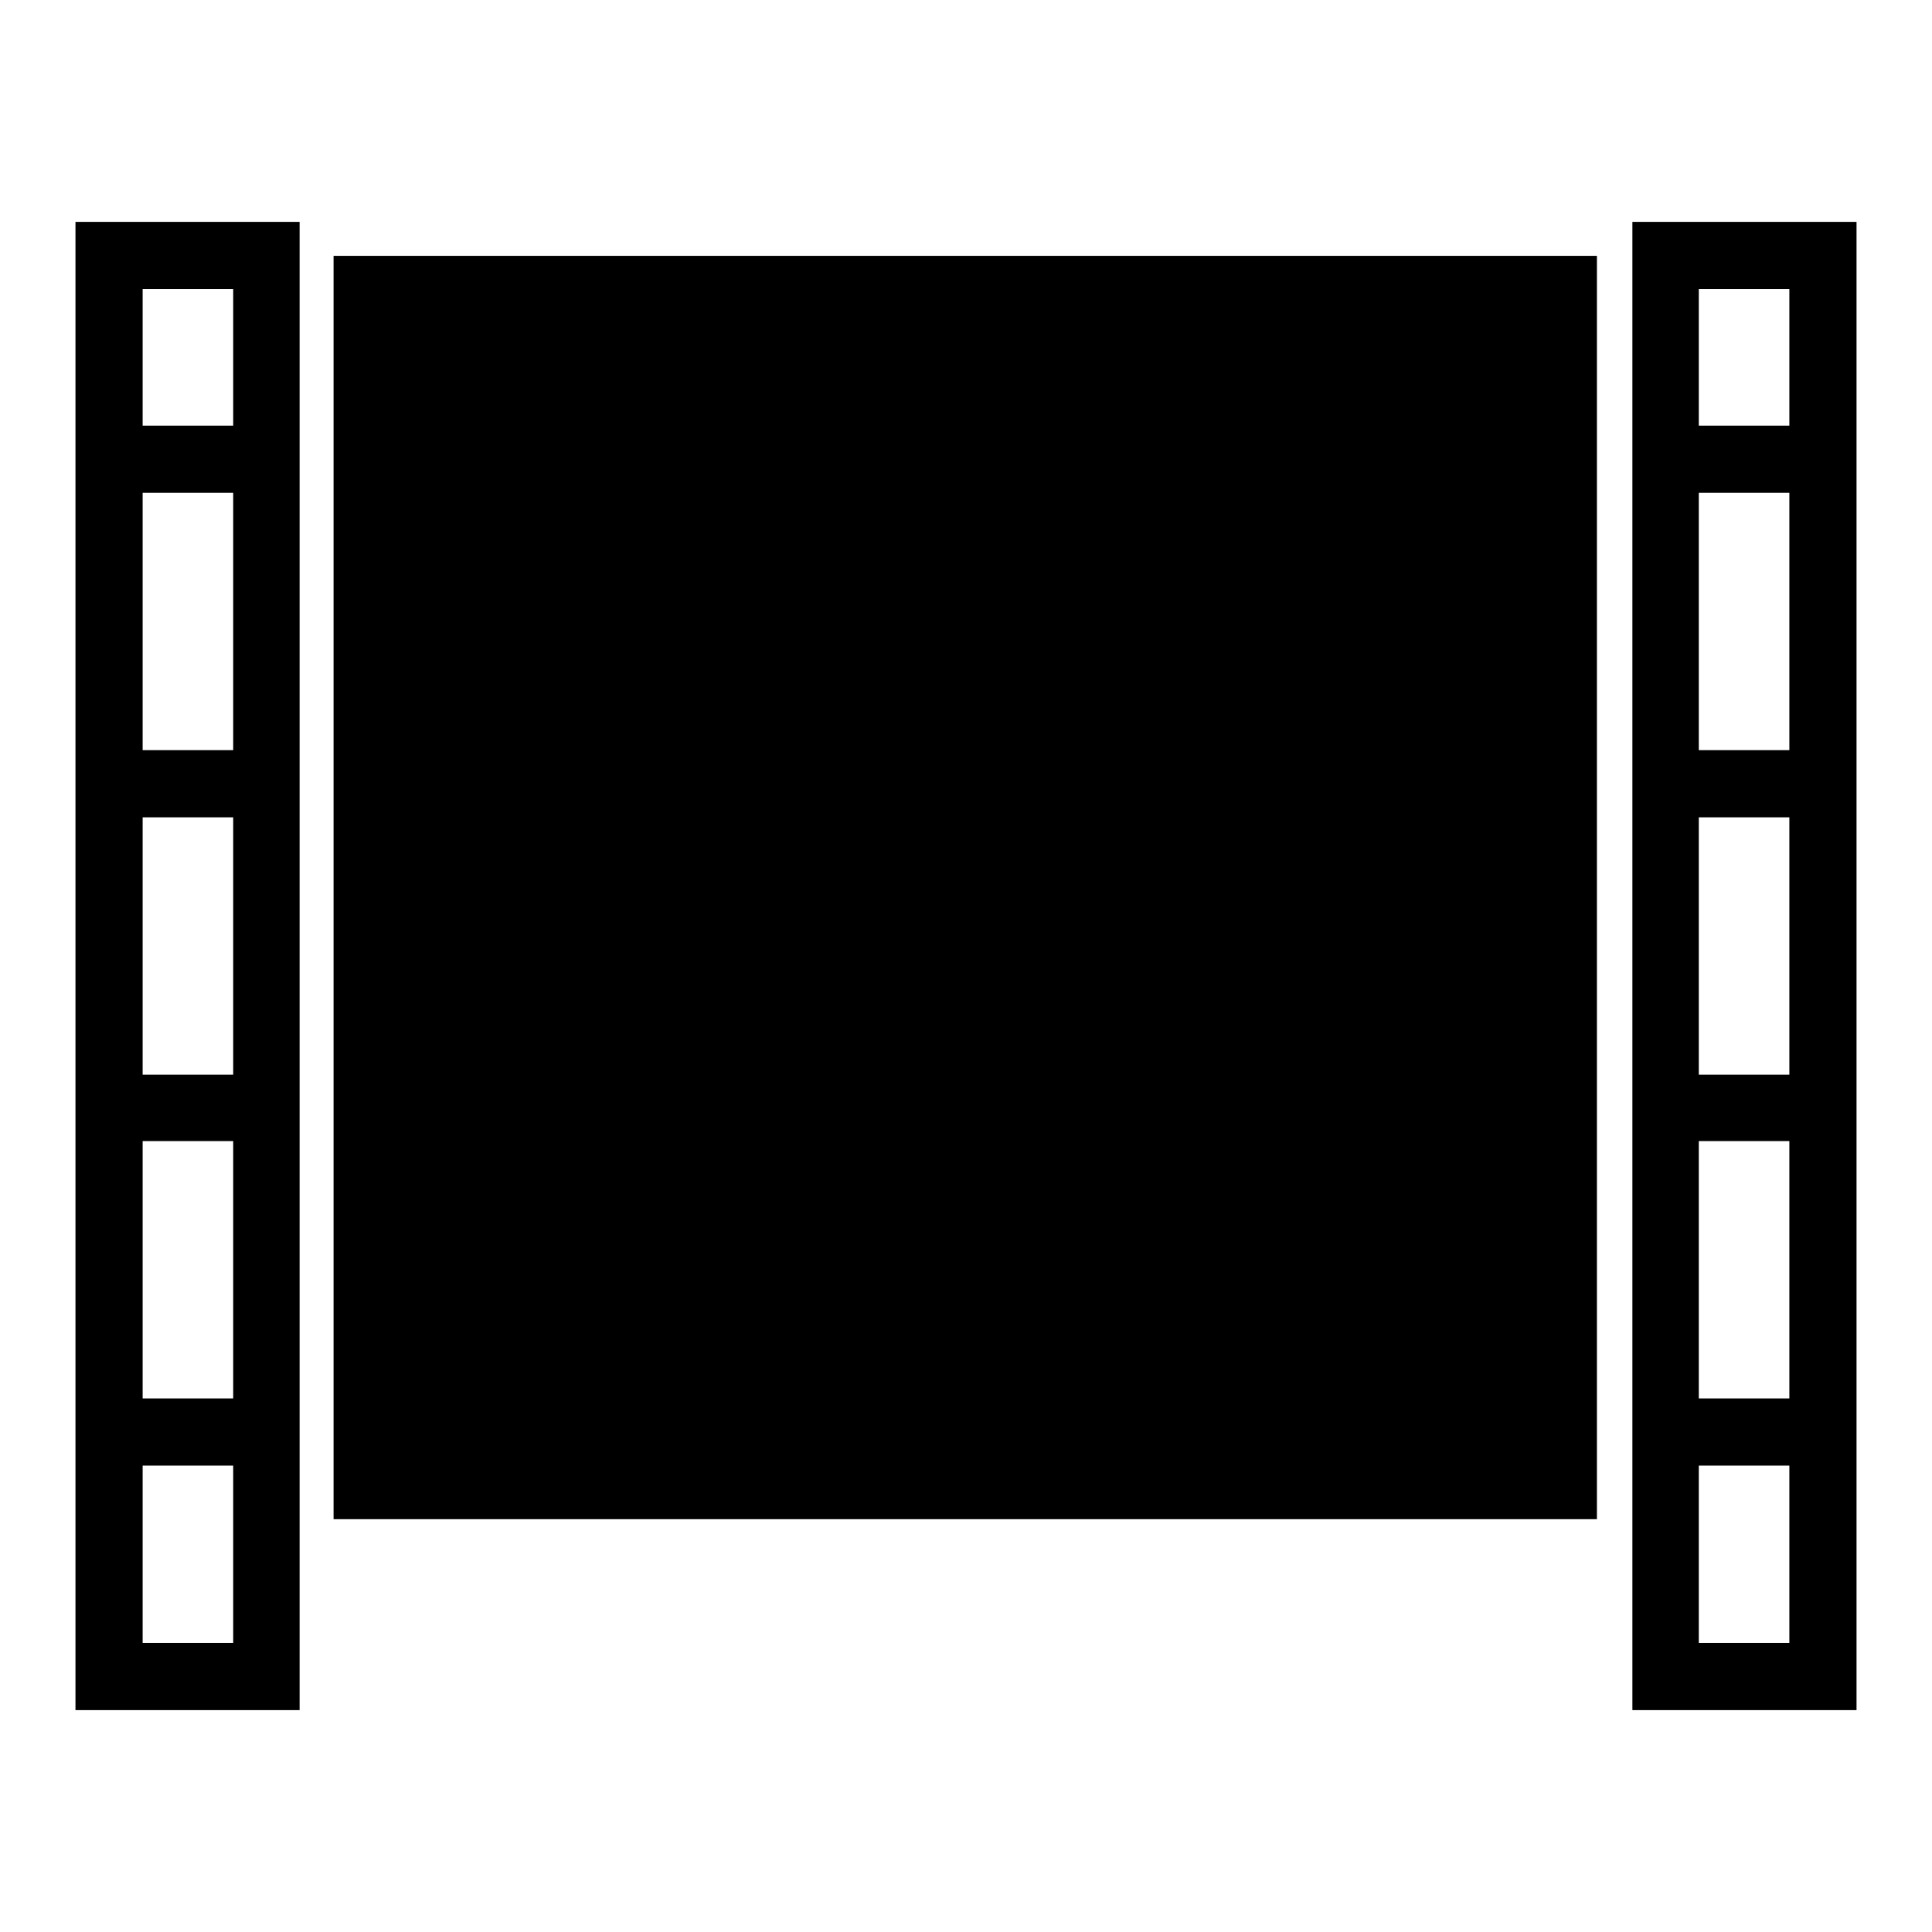 <?xml version="1.0" encoding="utf-8"?>
<!-- Svg Vector Icons : http://www.onlinewebfonts.com/icon -->
<!DOCTYPE svg PUBLIC "-//W3C//DTD SVG 1.1//EN" "http://www.w3.org/Graphics/SVG/1.1/DTD/svg11.dtd">
<svg version="1.1" xmlns="http://www.w3.org/2000/svg" xmlns:xlink="http://www.w3.org/1999/xlink" x="0px" y="0px" viewBox="0 0 256 256" enable-background="new 0 0 256 256" xml:space="preserve">
<g><g><g><g><path fill="#000000" d="M44.2 33.9h167.4v167.4h-167.4z"/><path fill="#000000" d="M10,226.6h29.7V29.4H10V226.6z M30.9,217.7h-12v-23.5h12V217.7z M18.9,151.2h12v34.1h-12V151.2z M18.9,108.3h12v34.1h-12V108.3z M18.9,65.3h12v34.1h-12V65.3z M18.9,38.3h12v18.1h-12V38.3z"/><path fill="#000000" d="M216.3,226.6H246V29.4h-29.7V226.6z M237.1,217.7h-12v-23.5h12V217.7z M225.1,151.2h12v34.1h-12V151.2z M225.1,108.3h12v34.1h-12V108.3z M225.1,65.3h12v34.1h-12V65.3z M225.1,38.3h12v18.1h-12V38.3z"/></g></g><g></g><g></g><g></g><g></g><g></g><g></g><g></g><g></g><g></g><g></g><g></g><g></g><g></g><g></g><g></g></g></g>
</svg>